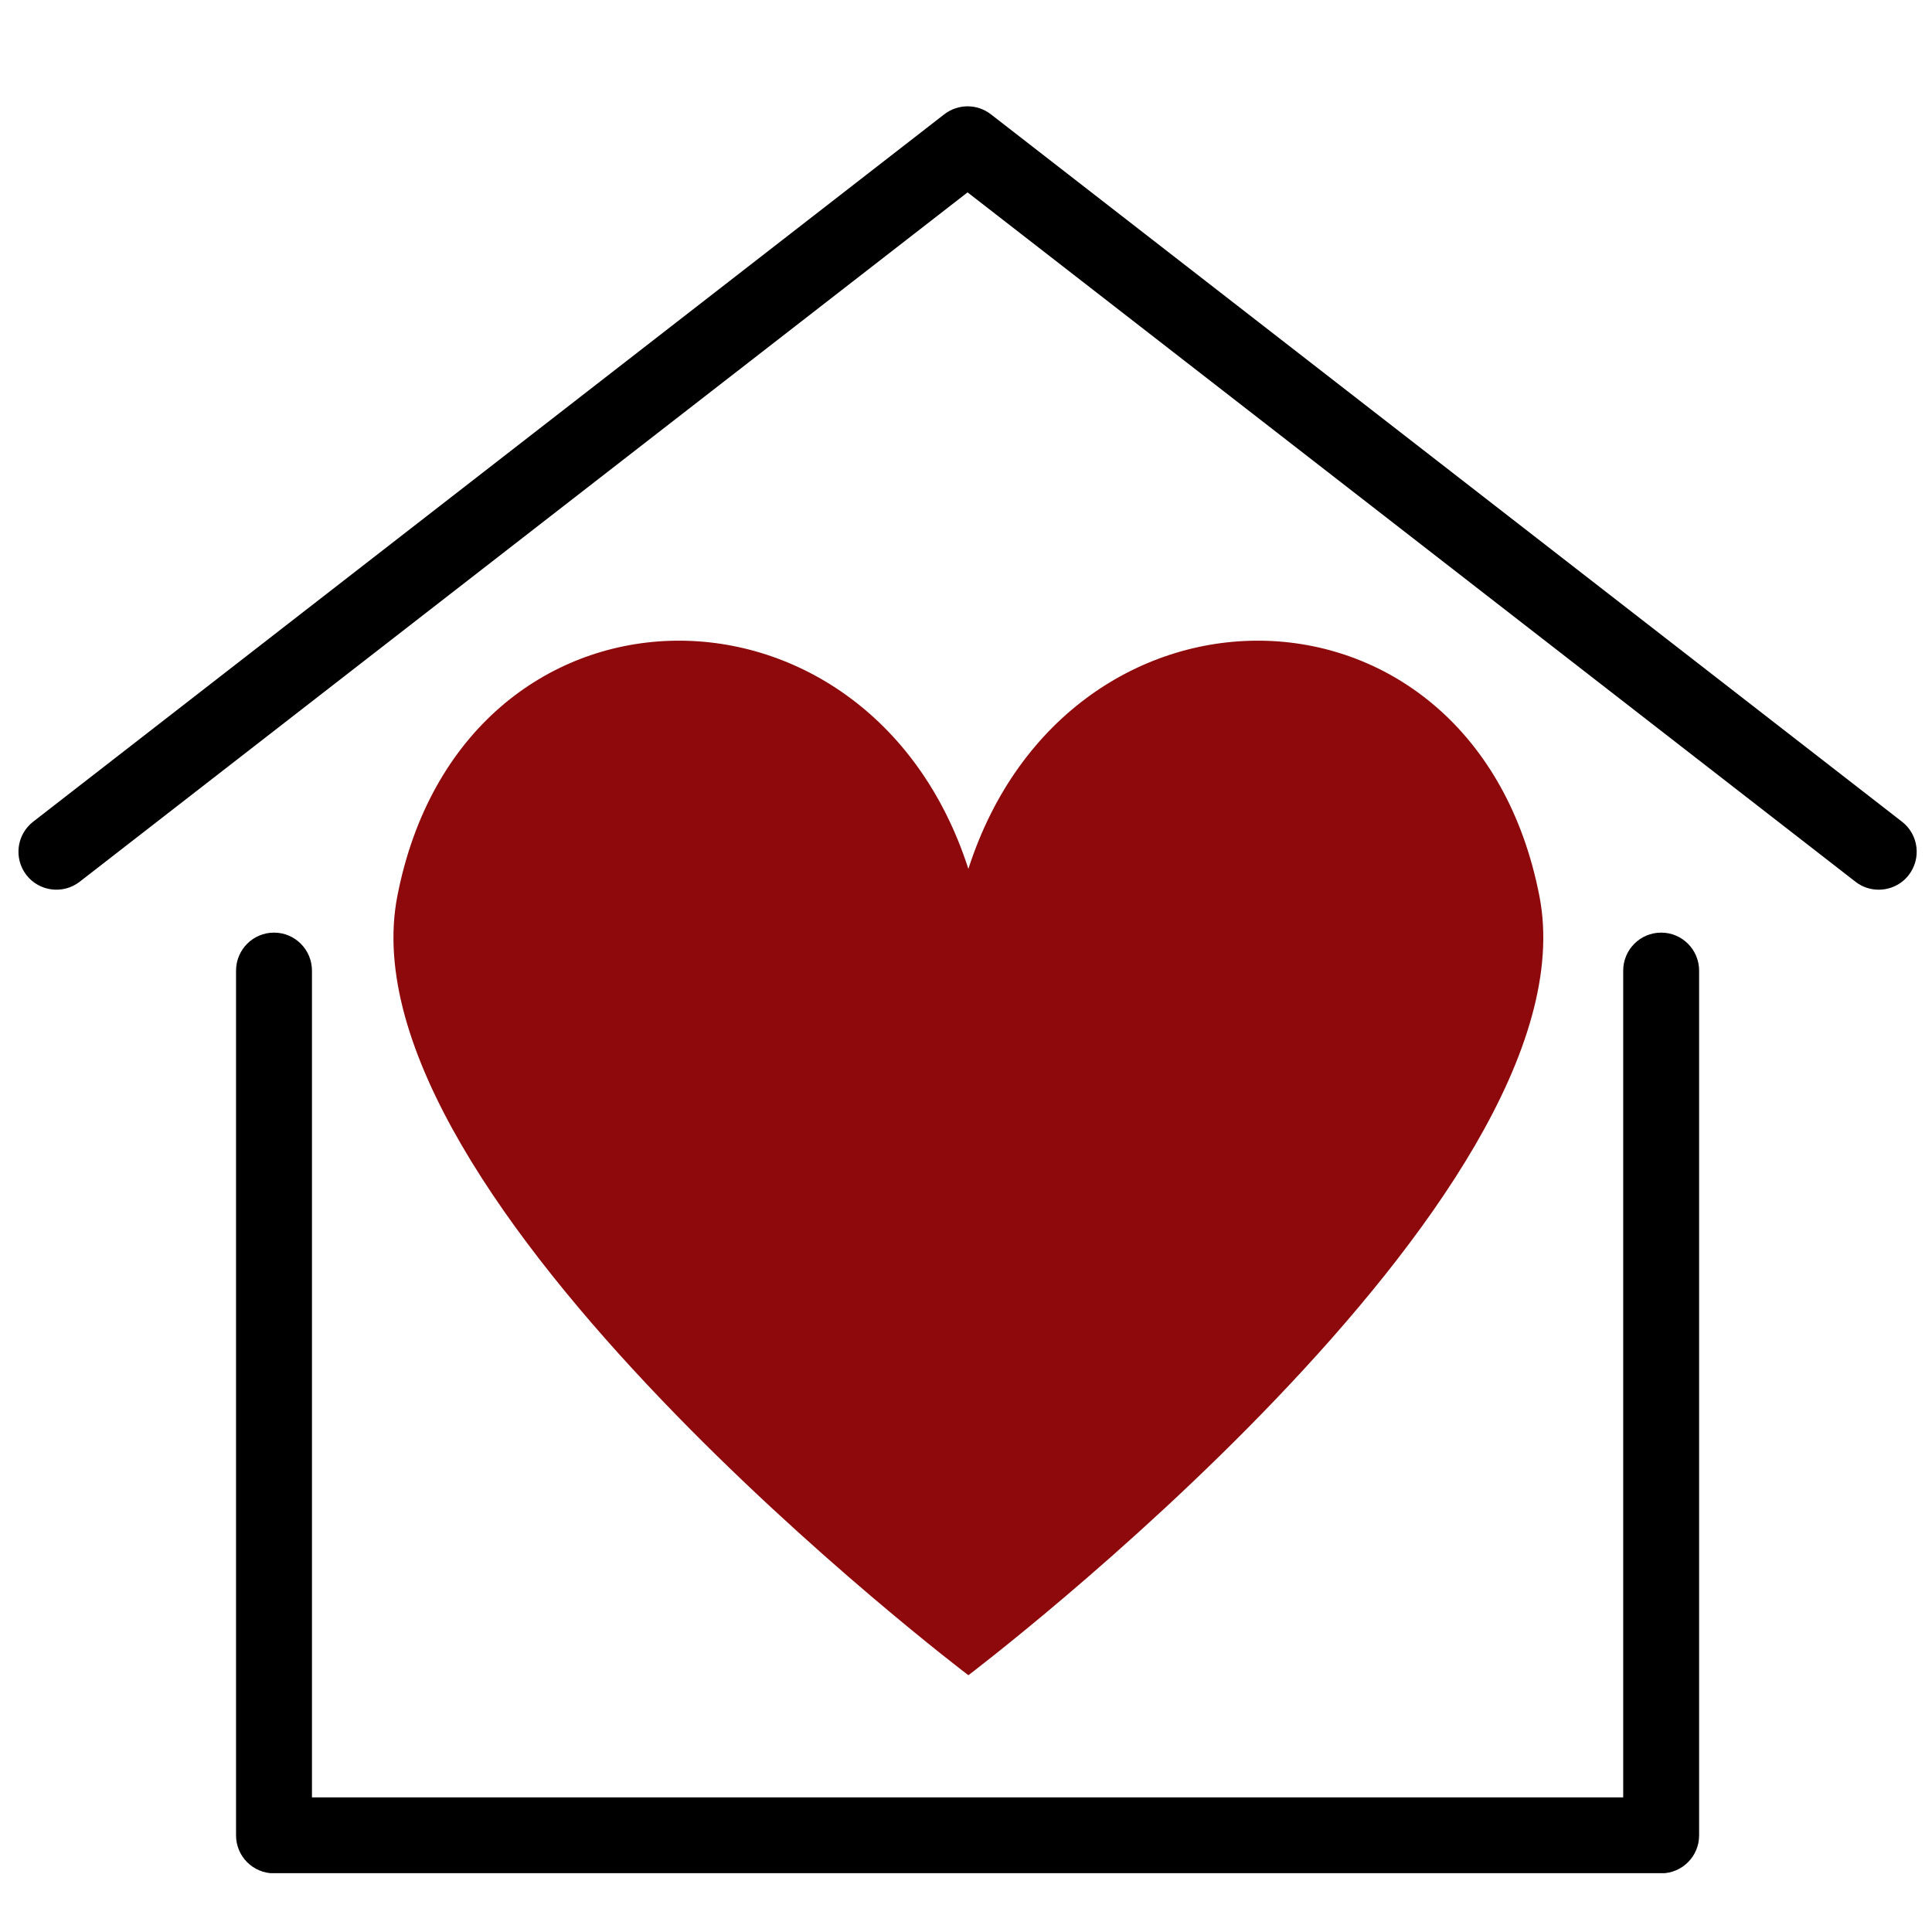 <?xml version="1.0" encoding="UTF-8"?>
<svg xmlns="http://www.w3.org/2000/svg" xmlns:xlink="http://www.w3.org/1999/xlink" width="500" zoomAndPan="magnify" viewBox="0 0 375 375" height="500" preserveAspectRatio="xMidYMid meet" version="1.0">
  <defs>
    <clipPath id="0a9436ebff">
      <path d="M 45 181 L 330 181 L 330 363.582 L 45 363.582 Z M 45 181 " clip-rule="nonzero"></path>
    </clipPath>
    <clipPath id="34557a4fad">
      <path d="M 3 20.082 L 373 20.082 L 373 173 L 3 173 Z M 3 20.082 " clip-rule="nonzero"></path>
    </clipPath>
    <clipPath id="e999ff529c">
      <path d="M 76 124 L 300 124 L 300 325.406 L 76 325.406 Z M 76 124 " clip-rule="nonzero"></path>
    </clipPath>
  </defs>
  <rect x="-37.5" width="450" fill="#ffffff" y="-37.5" height="450" fill-opacity="1"></rect>
  <rect x="-37.5" width="450" fill="#ffffff" y="-37.5" height="450" fill-opacity="1"></rect>
  <rect x="-37.5" width="450" fill="#ffffff" y="-37.5" height="450" fill-opacity="1"></rect>
  <g clip-path="url(#0a9436ebff)">
    <path fill="#000000" d="M 322.43 363.613 L 53.184 363.613 C 49.113 363.613 45.816 360.316 45.816 356.242 L 45.816 188.406 C 45.816 184.332 49.113 181.02 53.184 181.02 C 57.254 181.02 60.551 184.332 60.551 188.406 L 60.551 348.875 L 315.062 348.875 L 315.062 188.406 C 315.062 184.332 318.359 181.02 322.43 181.02 C 326.5 181.02 329.797 184.332 329.797 188.406 L 329.797 356.242 C 329.797 360.316 326.5 363.613 322.43 363.613 " fill-opacity="1" fill-rule="nonzero"></path>
  </g>
  <g clip-path="url(#34557a4fad)">
    <path fill="#000000" d="M 364.66 172.688 C 363.07 172.688 361.48 172.191 360.141 171.141 L 187.805 37.34 L 15.473 171.141 C 12.25 173.637 7.625 173.055 5.125 169.844 C 2.637 166.617 3.219 161.992 6.43 159.496 L 183.285 22.184 C 185.953 20.121 189.66 20.121 192.328 22.184 L 369.184 159.496 C 372.395 161.992 372.977 166.617 370.484 169.844 C 369.039 171.711 366.852 172.688 364.66 172.688 " fill-opacity="1" fill-rule="nonzero"></path>
  </g>
  <g clip-path="url(#e999ff529c)">
    <path fill="#8d090c" d="M 298.801 173.945 C 286.227 109.289 207.398 108.207 187.961 168.652 C 168.523 108.207 89.695 109.289 77.121 173.945 C 65.711 232.609 187.961 325.16 187.961 325.16 C 187.961 325.16 310.211 232.609 298.801 173.945 Z M 298.801 173.945 " fill-opacity="1" fill-rule="nonzero"></path>
  </g>
</svg>
